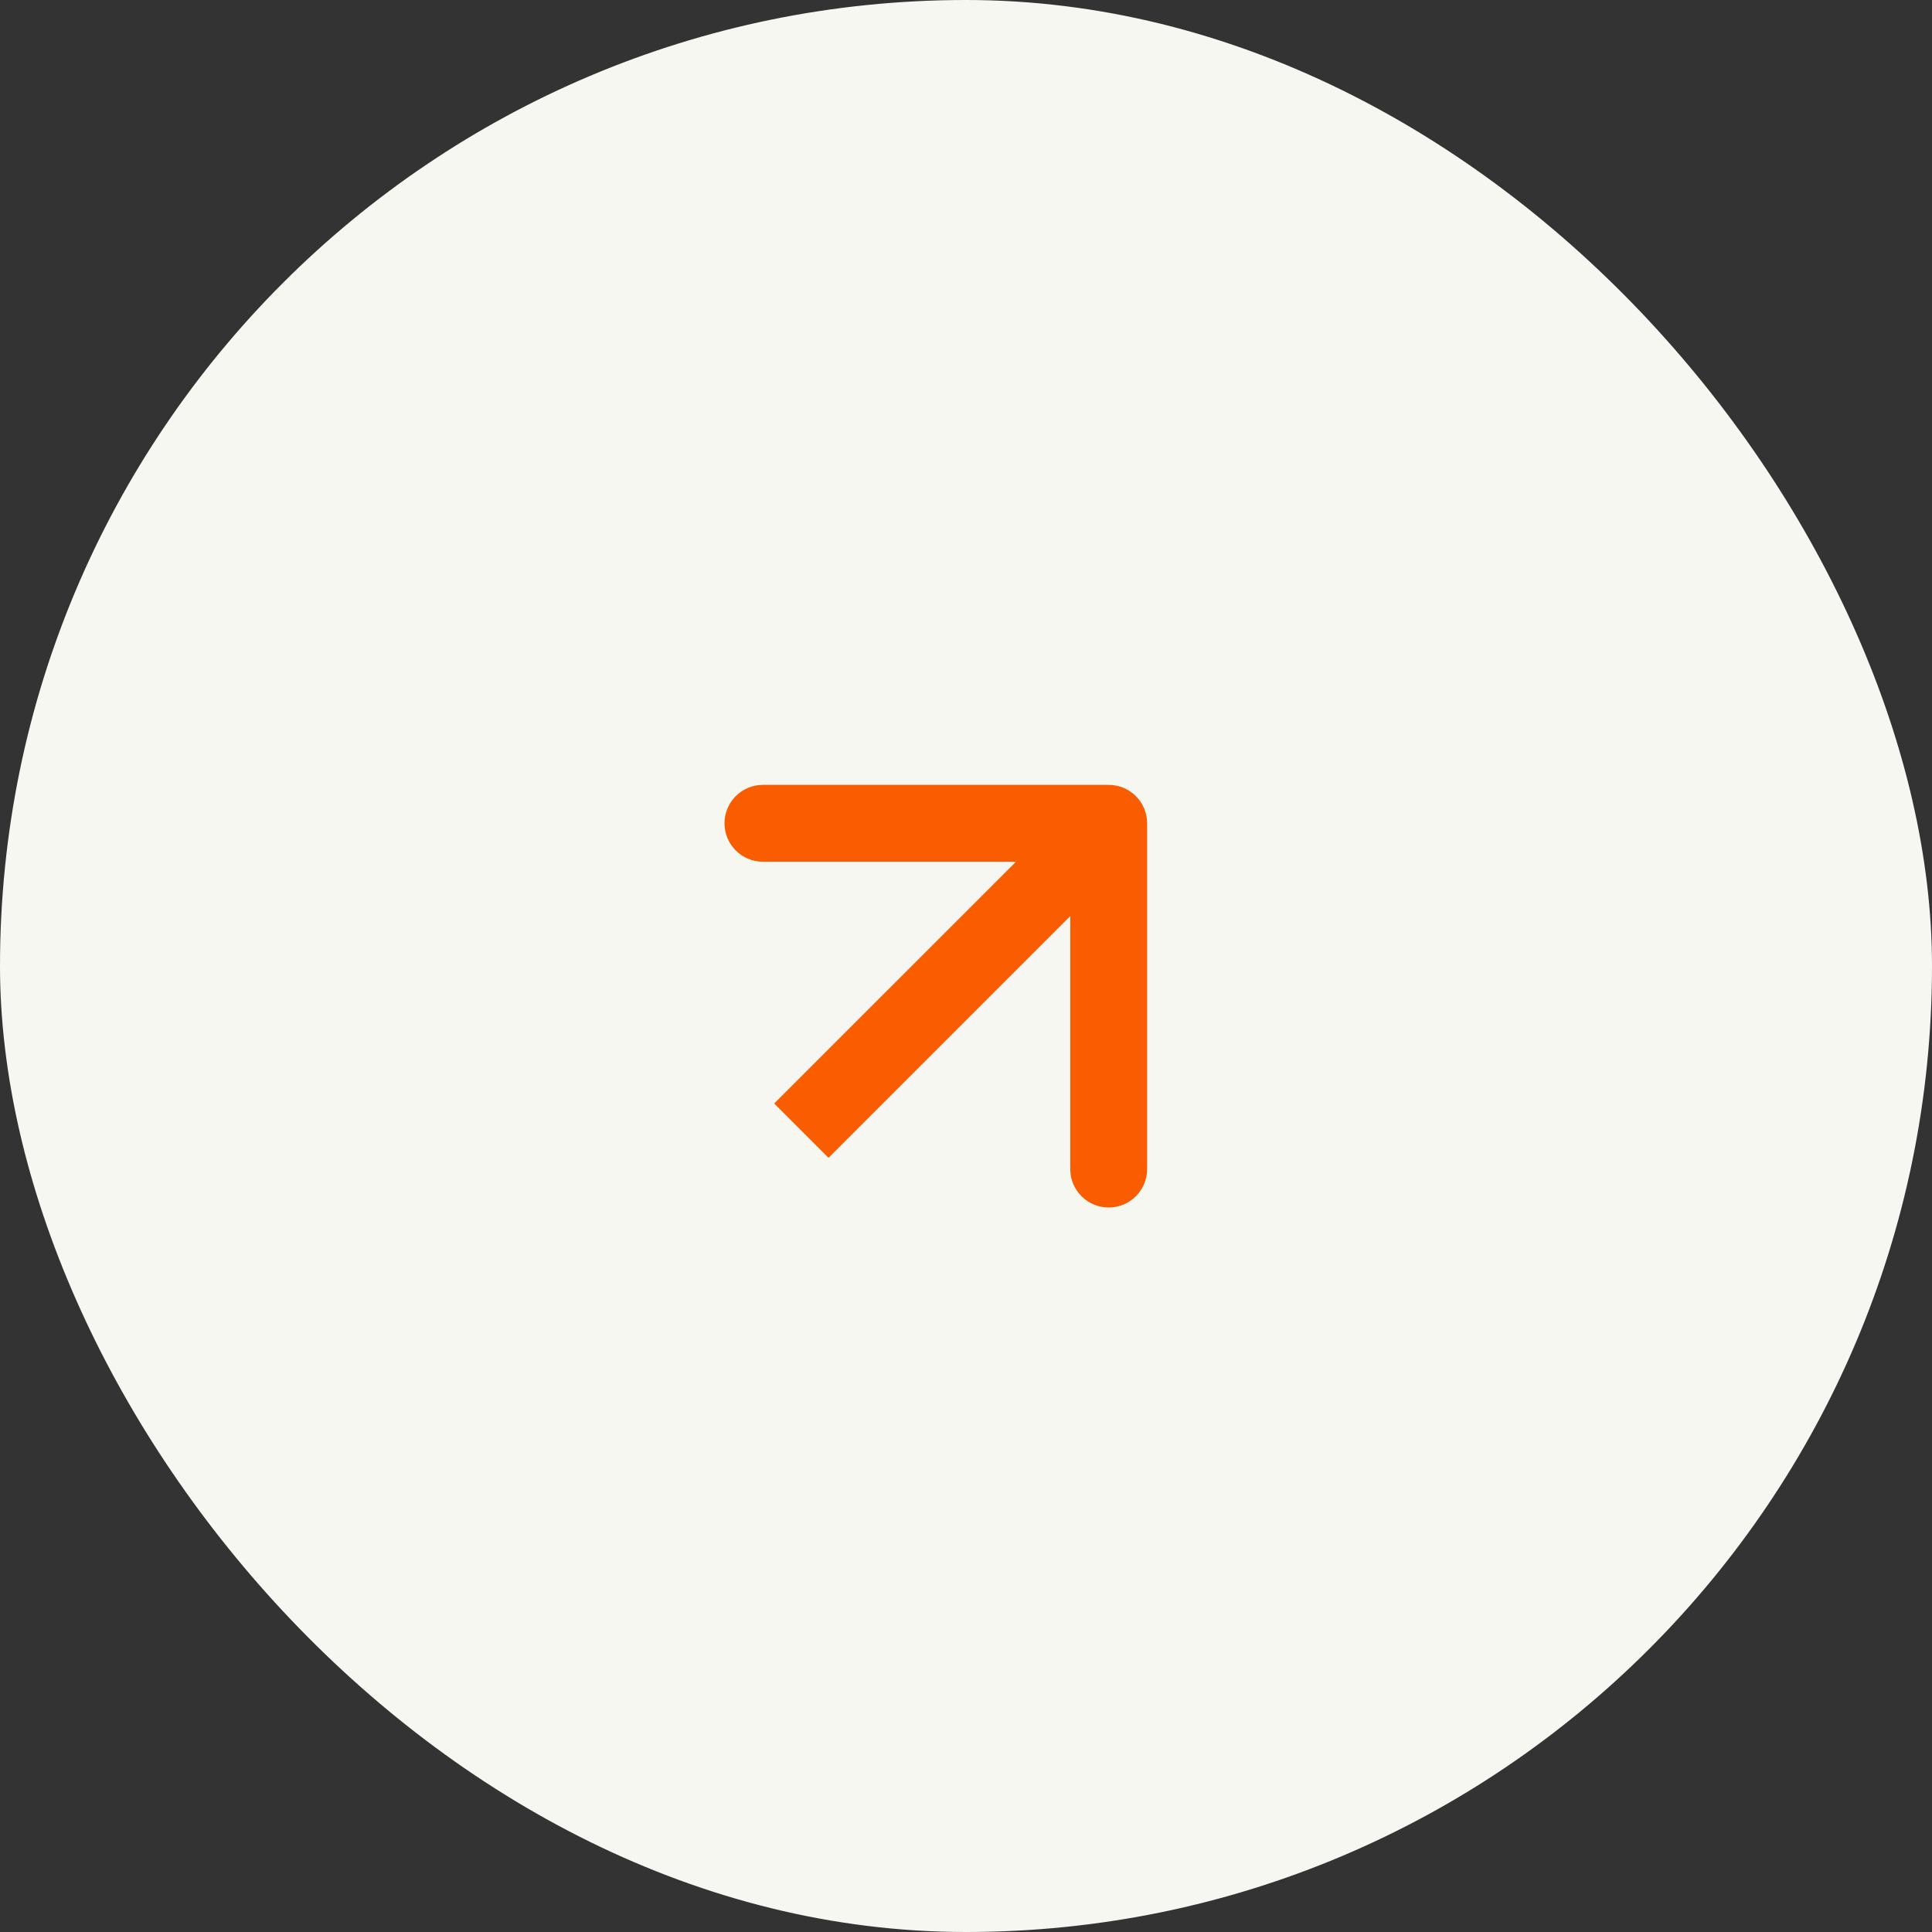 <?xml version="1.0" encoding="UTF-8"?> <svg xmlns="http://www.w3.org/2000/svg" width="32" height="32" viewBox="0 0 32 32" fill="none"><rect x="0" y="0" width="32" height="32" fill="#333333" stroke="none"/><g clip-path="url(#clip0_1_272)"><g clip-path="url(#clip1_1_272)"><g clip-path="url(#clip2_1_272)"><path d="M16 32C24.837 32 32 24.837 32 16C32 7.163 24.837 0 16 0C7.163 0 0 7.163 0 16C0 24.837 7.163 32 16 32Z" fill="#F6F7F1"></path><path d="M19 13.636C19 13.285 18.715 13 18.364 13H12.636C12.285 13 12 13.285 12 13.636C12 13.988 12.285 14.273 12.636 14.273H17.727V19.364C17.727 19.715 18.012 20 18.364 20C18.715 20 19 19.715 19 19.364V13.636ZM13.273 18.727L13.723 19.177L18.814 14.086L18.364 13.636L17.914 13.187L12.823 18.277L13.273 18.727Z" fill="#F95C01"></path></g></g></g><defs><clipPath id="clip0_1_272"><rect width="32" height="32" rx="16" fill="white"></rect></clipPath><clipPath id="clip1_1_272"><rect width="32" height="32" fill="white"></rect></clipPath><clipPath id="clip2_1_272"><rect width="32" height="32" fill="white"></rect></clipPath></defs></svg> 